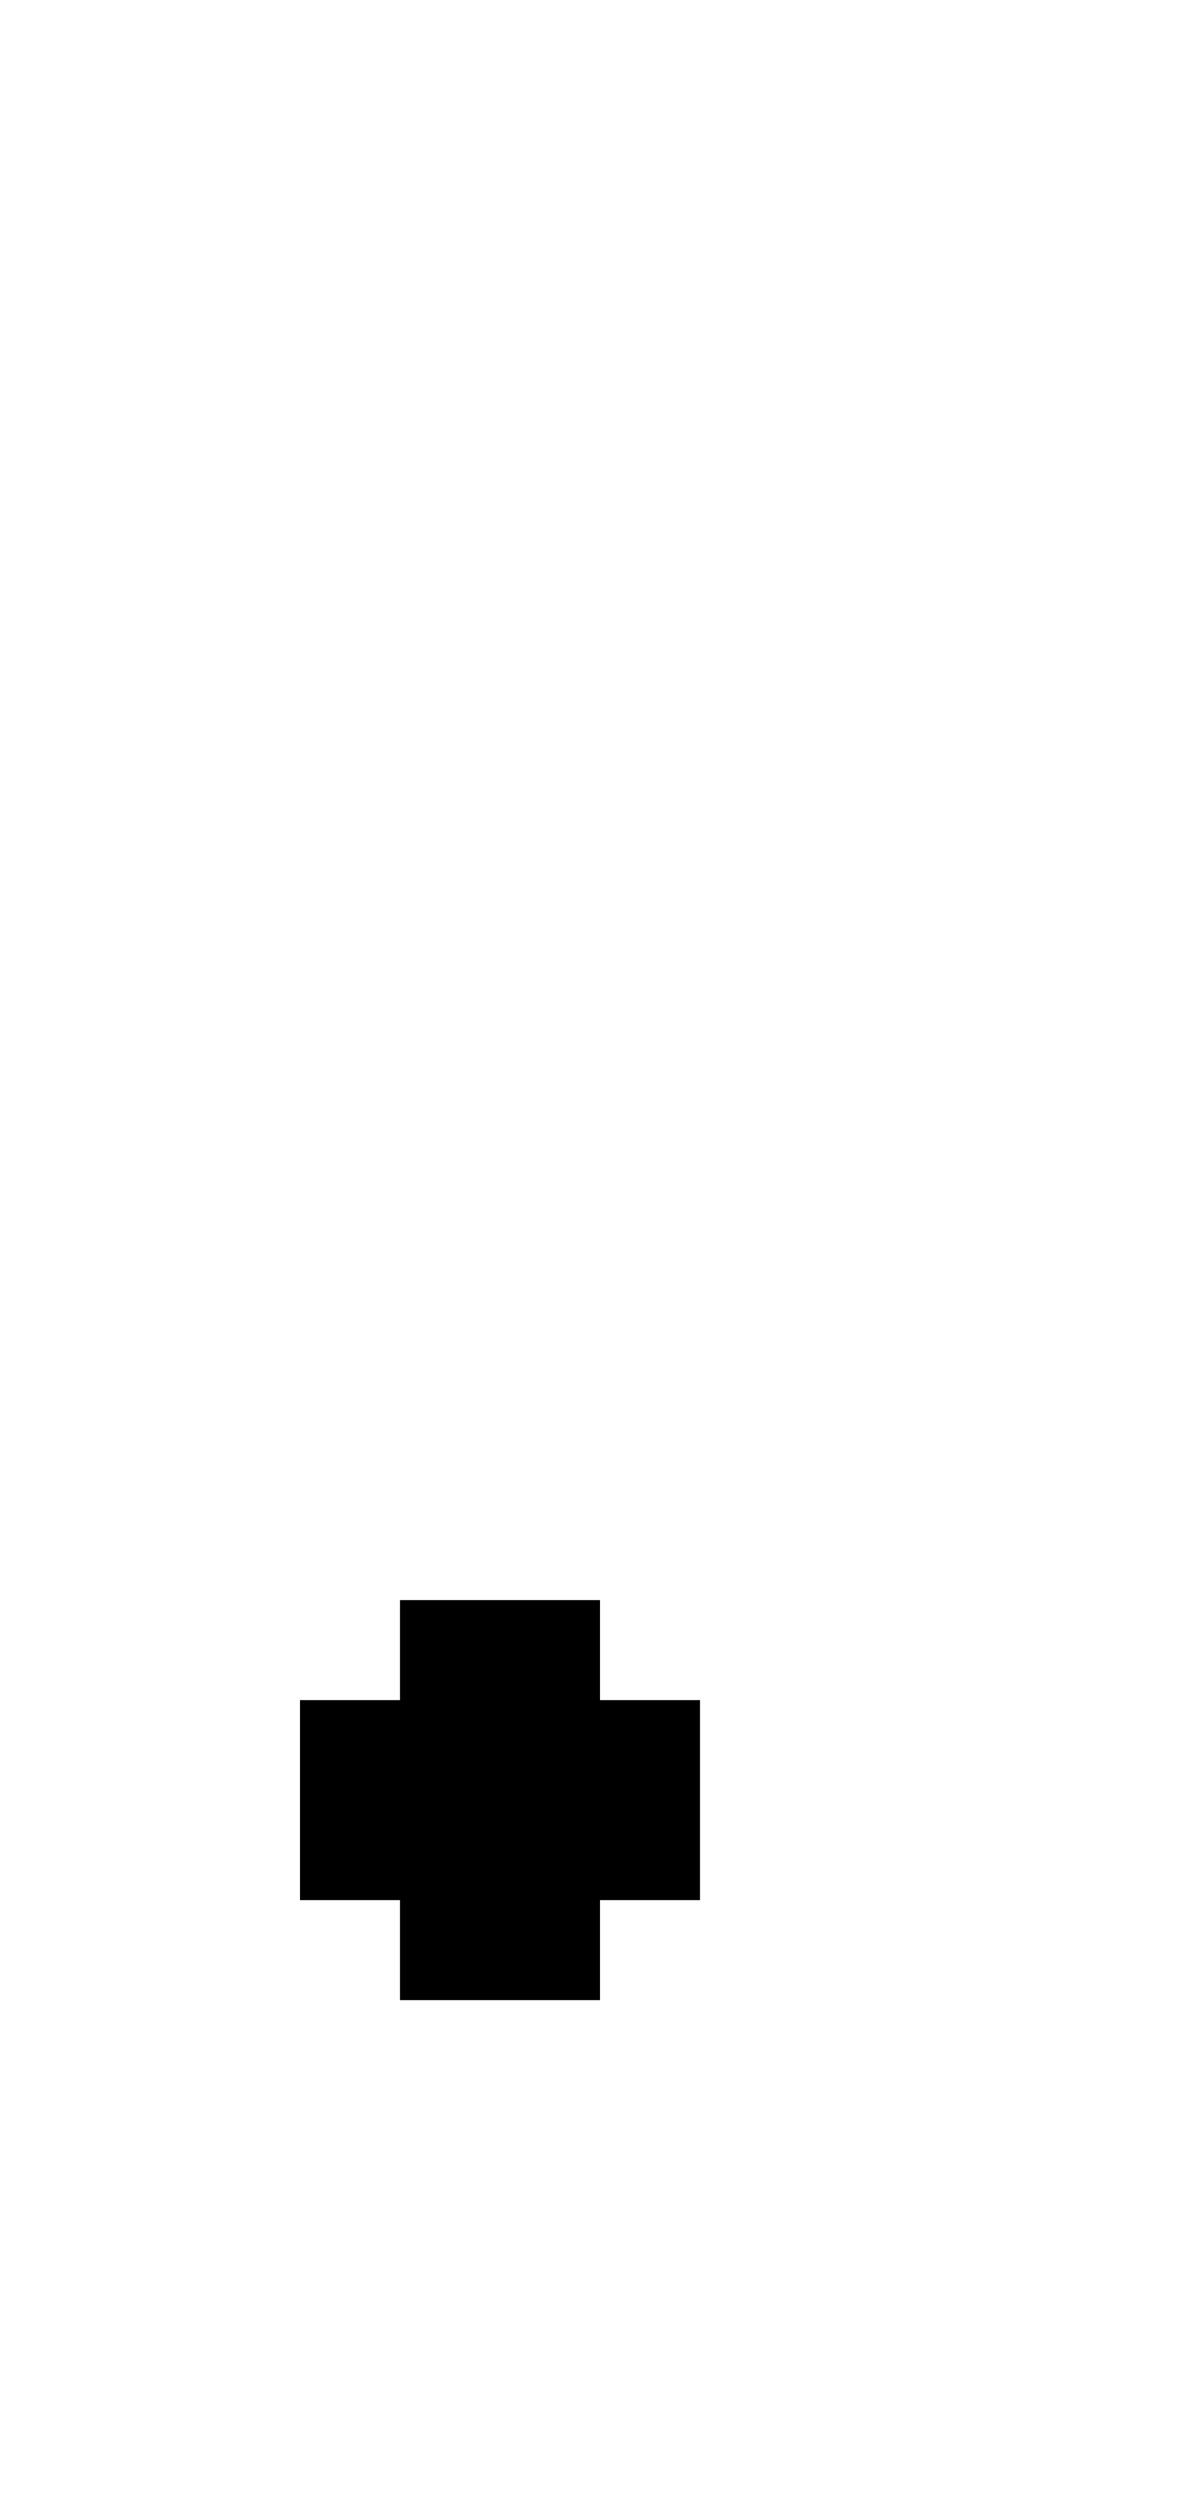 <?xml version="1.0" standalone="no"?>
<!DOCTYPE svg PUBLIC "-//W3C//DTD SVG 20010904//EN"
 "http://www.w3.org/TR/2001/REC-SVG-20010904/DTD/svg10.dtd">
<svg version="1.0" xmlns="http://www.w3.org/2000/svg"
 width="48pt" height="100pt" viewBox="0 0 48 100"
 preserveAspectRatio="xMidYMid meet">
<g transform="translate(0,100) scale(1,-1)"
fill="#000000" stroke="none">
<path d="M16 34 l0 -2 -2 0 -2 0 0 -4 0 -4 2 0 2 0 0 -2 0 -2 4 0 4 0 0 2 0 2
2 0 2 0 0 4 0 4 -2 0 -2 0 0 2 0 2 -4 0 -4 0 0 -2z"/>
</g>
</svg>
